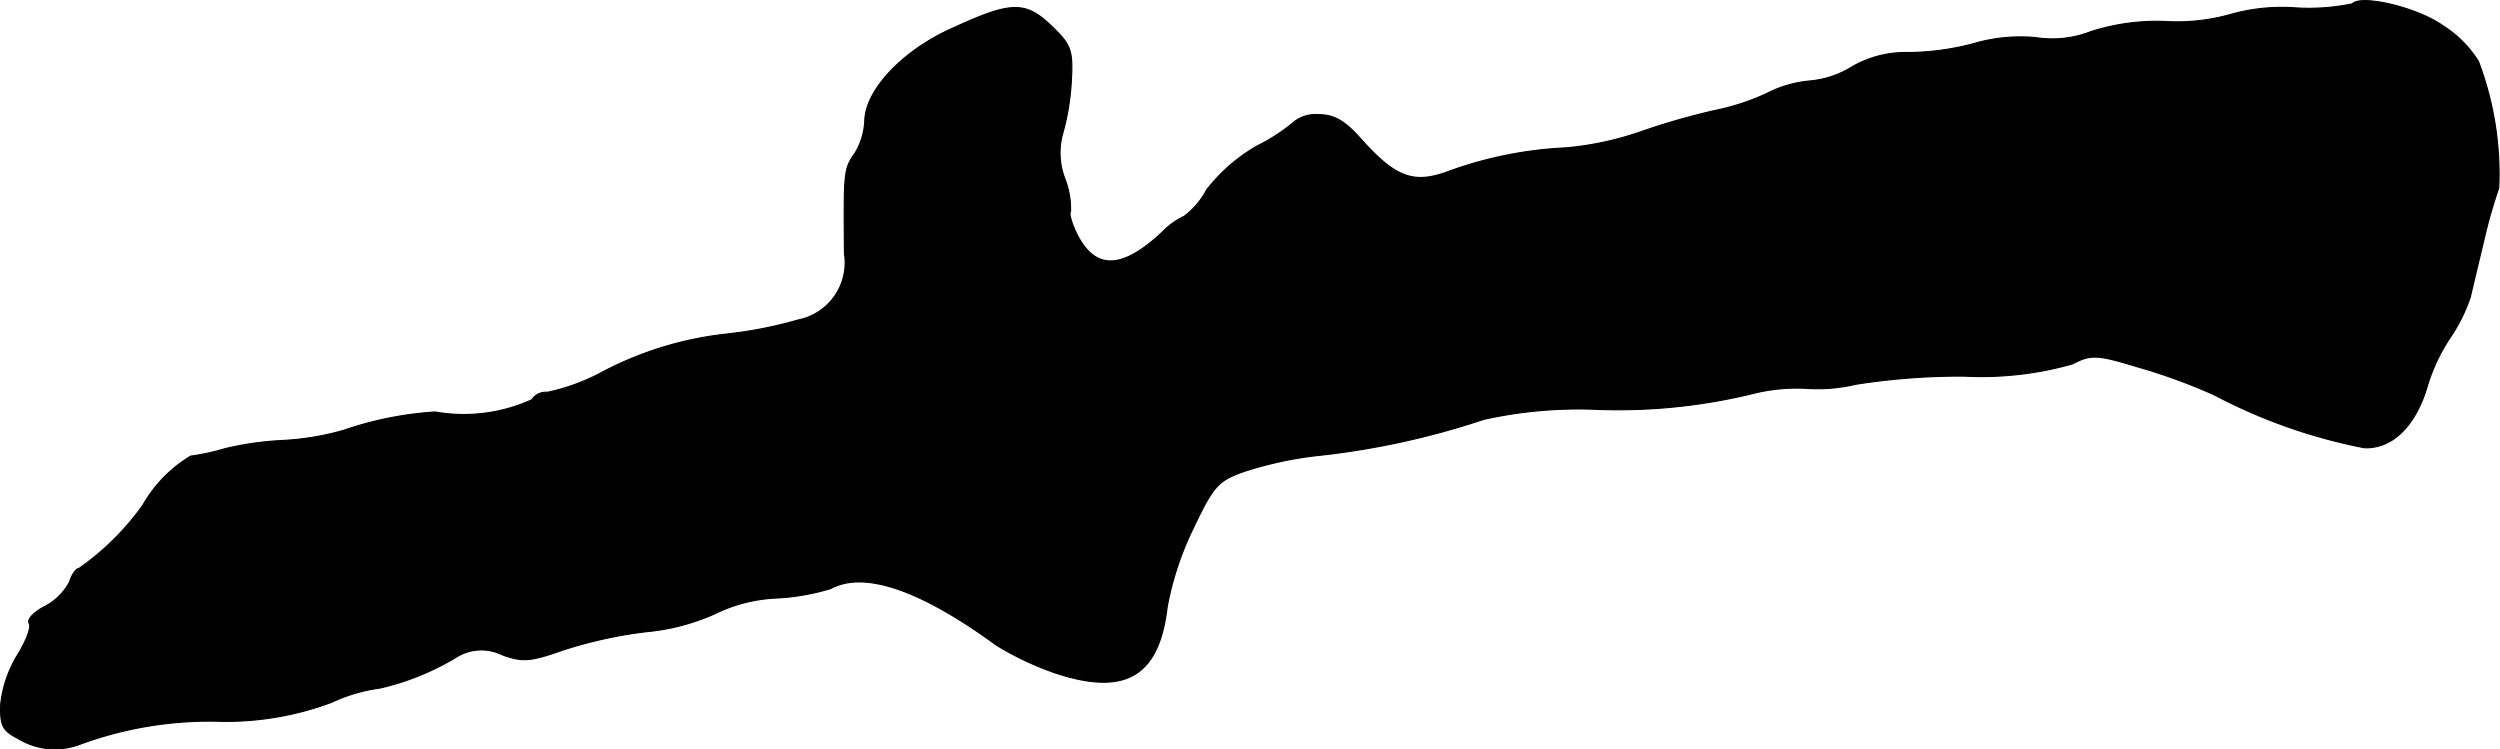 <?xml version="1.0" encoding="UTF-8"?>
<svg xmlns="http://www.w3.org/2000/svg"
     version="1.1"
     width="7.894mm"
     height="2.366mm"
     viewBox="0 0 22.376 6.706">
   <defs>
      <style type="text/css"><![CDATA[
      .a {
        stroke: #000;
        stroke-linecap: round;
        stroke-linejoin: round;
        stroke-width: 0.01px;
      }
    ]]></style>
   </defs>
   <path class="a"
         d="M21.054.034A1.907,1.907,0,0,1,20.545.07a1.688,1.688,0,0,0-.588.061,1.766,1.766,0,0,1-.575.061A1.933,1.933,0,0,0,18.716.282.95.95,0,0,1,18.219.336,1.481,1.481,0,0,0,17.662.391a2.359,2.359,0,0,1-.581.079.954.954,0,0,0-.503.127A.863.863,0,0,1,16.202.724a1.044,1.044,0,0,0-.394.115,2.1,2.1,0,0,1-.466.151,6.19,6.19,0,0,0-.636.182,2.804,2.804,0,0,1-.69.151,3.546,3.546,0,0,0-1.054.212c-.309.115-.472.055-.781-.291-.139-.157-.236-.218-.376-.218a.312.312,0,0,0-.218.061,1.678,1.678,0,0,1-.333.218,1.536,1.536,0,0,0-.454.394.717.717,0,0,1-.2.236.671.671,0,0,0-.2.145c-.357.333-.594.339-.757.024-.048-.097-.079-.194-.061-.212a.747.747,0,0,0-.048-.285.641.641,0,0,1-.024-.406A2.151,2.151,0,0,0,9.588.742c.018-.291,0-.339-.17-.503C9.182.009,9.055.009,8.54.246c-.46.2-.8.563-.8.842a.625.625,0,0,1-.085.279c-.103.145-.103.164-.097.902a.522.522,0,0,1-.412.594,3.839,3.839,0,0,1-.648.127,3.101,3.101,0,0,0-1.139.357,1.837,1.837,0,0,1-.46.164.149.149,0,0,0-.139.067,1.474,1.474,0,0,1-.866.109,3.131,3.131,0,0,0-.818.164,2.442,2.442,0,0,1-.545.091,2.776,2.776,0,0,0-.515.073,2.078,2.078,0,0,1-.309.067,1.207,1.207,0,0,0-.43.442,2.39,2.39,0,0,1-.569.563c-.024,0-.067.055-.085.121a.534.534,0,0,1-.218.218c-.097.048-.164.115-.145.151.024.03-.024.157-.103.285a1.07,1.07,0,0,0-.151.442c-.006.188.018.236.151.303a.629.629,0,0,0,.557.055,3.36,3.36,0,0,1,1.272-.206,2.69,2.69,0,0,0,.981-.17,1.484,1.484,0,0,1,.43-.127,2.312,2.312,0,0,0,.69-.279A.42.42,0,0,1,4.494,5.86c.182.067.254.061.545-.042a3.949,3.949,0,0,1,.745-.164,1.941,1.941,0,0,0,.606-.157,1.394,1.394,0,0,1,.569-.145,2.018,2.018,0,0,0,.478-.085c.303-.164.812.018,1.484.509a2.701,2.701,0,0,0,.527.248c.624.206.927.03.999-.594a2.758,2.758,0,0,1,.224-.684c.188-.394.224-.442.466-.527a3.354,3.354,0,0,1,.63-.139,7.071,7.071,0,0,0,1.514-.327,3.928,3.928,0,0,1,.969-.091,5.067,5.067,0,0,0,1.435-.139,1.62,1.62,0,0,1,.472-.048,1.484,1.484,0,0,0,.454-.036,6.078,6.078,0,0,1,.969-.073,2.97,2.97,0,0,0,.969-.109c.164-.085.218-.085.575.024a5.121,5.121,0,0,1,.697.254,4.855,4.855,0,0,0,1.339.472c.254.012.466-.2.569-.563a1.644,1.644,0,0,1,.206-.43,1.479,1.479,0,0,0,.176-.357c.018-.079.073-.309.121-.509a4.478,4.478,0,0,1,.133-.466,2.846,2.846,0,0,0-.182-1.133,1.006,1.006,0,0,0-.321-.321C21.629.064,21.132-.051,21.054.034Z"/>
</svg>
